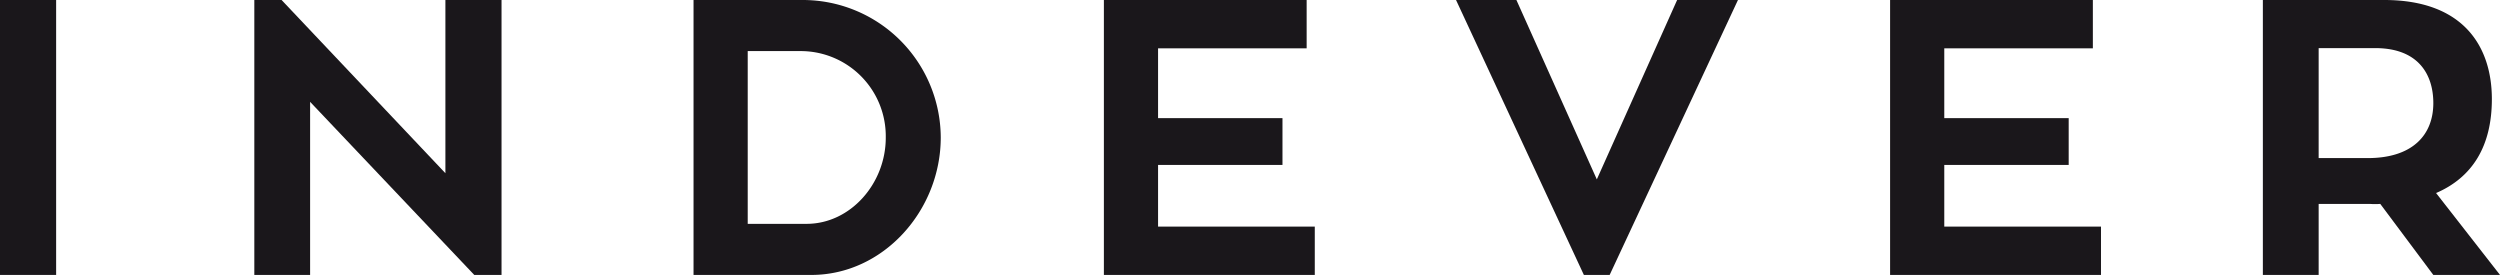 <?xml version="1.0" encoding="UTF-8"?> <svg xmlns="http://www.w3.org/2000/svg" viewBox="0 0 218.23 24"><defs><style>.cls-1{fill:#1a171b;}</style></defs><title>Ресурс 3</title><g id="Слой_2" data-name="Слой 2"><g id="Верстка"><rect class="cls-1" width="4.9" height="24"></rect><polygon class="cls-1" points="43.78 0 43.78 24 41.4 24 27.07 8.89 27.07 24 22.2 24 22.2 0 24.58 0 38.88 15.12 38.88 0 43.78 0"></polygon><path class="cls-1" d="M70.82,24H60.54V0H70A12.05,12.05,0,0,1,82.12,12c0,6.36-5,12-11.3,12m-.41-4.46c3.82,0,6.91-3.51,6.91-7.52A7.43,7.43,0,0,0,70,4.46H65.27V19.54Z"></path><polygon class="cls-1" points="114.77 19.78 114.77 24 96.36 24 96.36 0 114.06 0 114.06 4.22 101.09 4.22 101.09 10.31 111.95 10.31 111.95 14.4 101.09 14.4 101.09 19.78 114.77 19.78"></polygon><polygon class="cls-1" points="146.4 0 151.71 0 140.51 24 138.26 24 127.1 0 132.37 0 139.39 15.66 146.4 0"></polygon><polygon class="cls-1" points="183.4 19.78 183.4 24 164.99 24 164.99 0 182.69 0 182.69 4.22 169.72 4.22 169.72 10.31 180.58 10.31 180.58 14.4 169.72 14.4 169.72 19.78 183.4 19.78"></polygon><path class="cls-1" d="M207.78,17.8a6.78,6.78,0,0,1-.92,0H202.4V24h-4.87V0h10.59c7,0,9.4,4.15,9.4,8.65,0,4.12-1.71,6.84-4.87,8.2L218.23,24h-5.82Zm-5.38-4h4.29c3.88,0,5.72-2,5.72-4.8,0-2.48-1.29-4.8-5.07-4.8H202.4Z"></path></g></g></svg> 